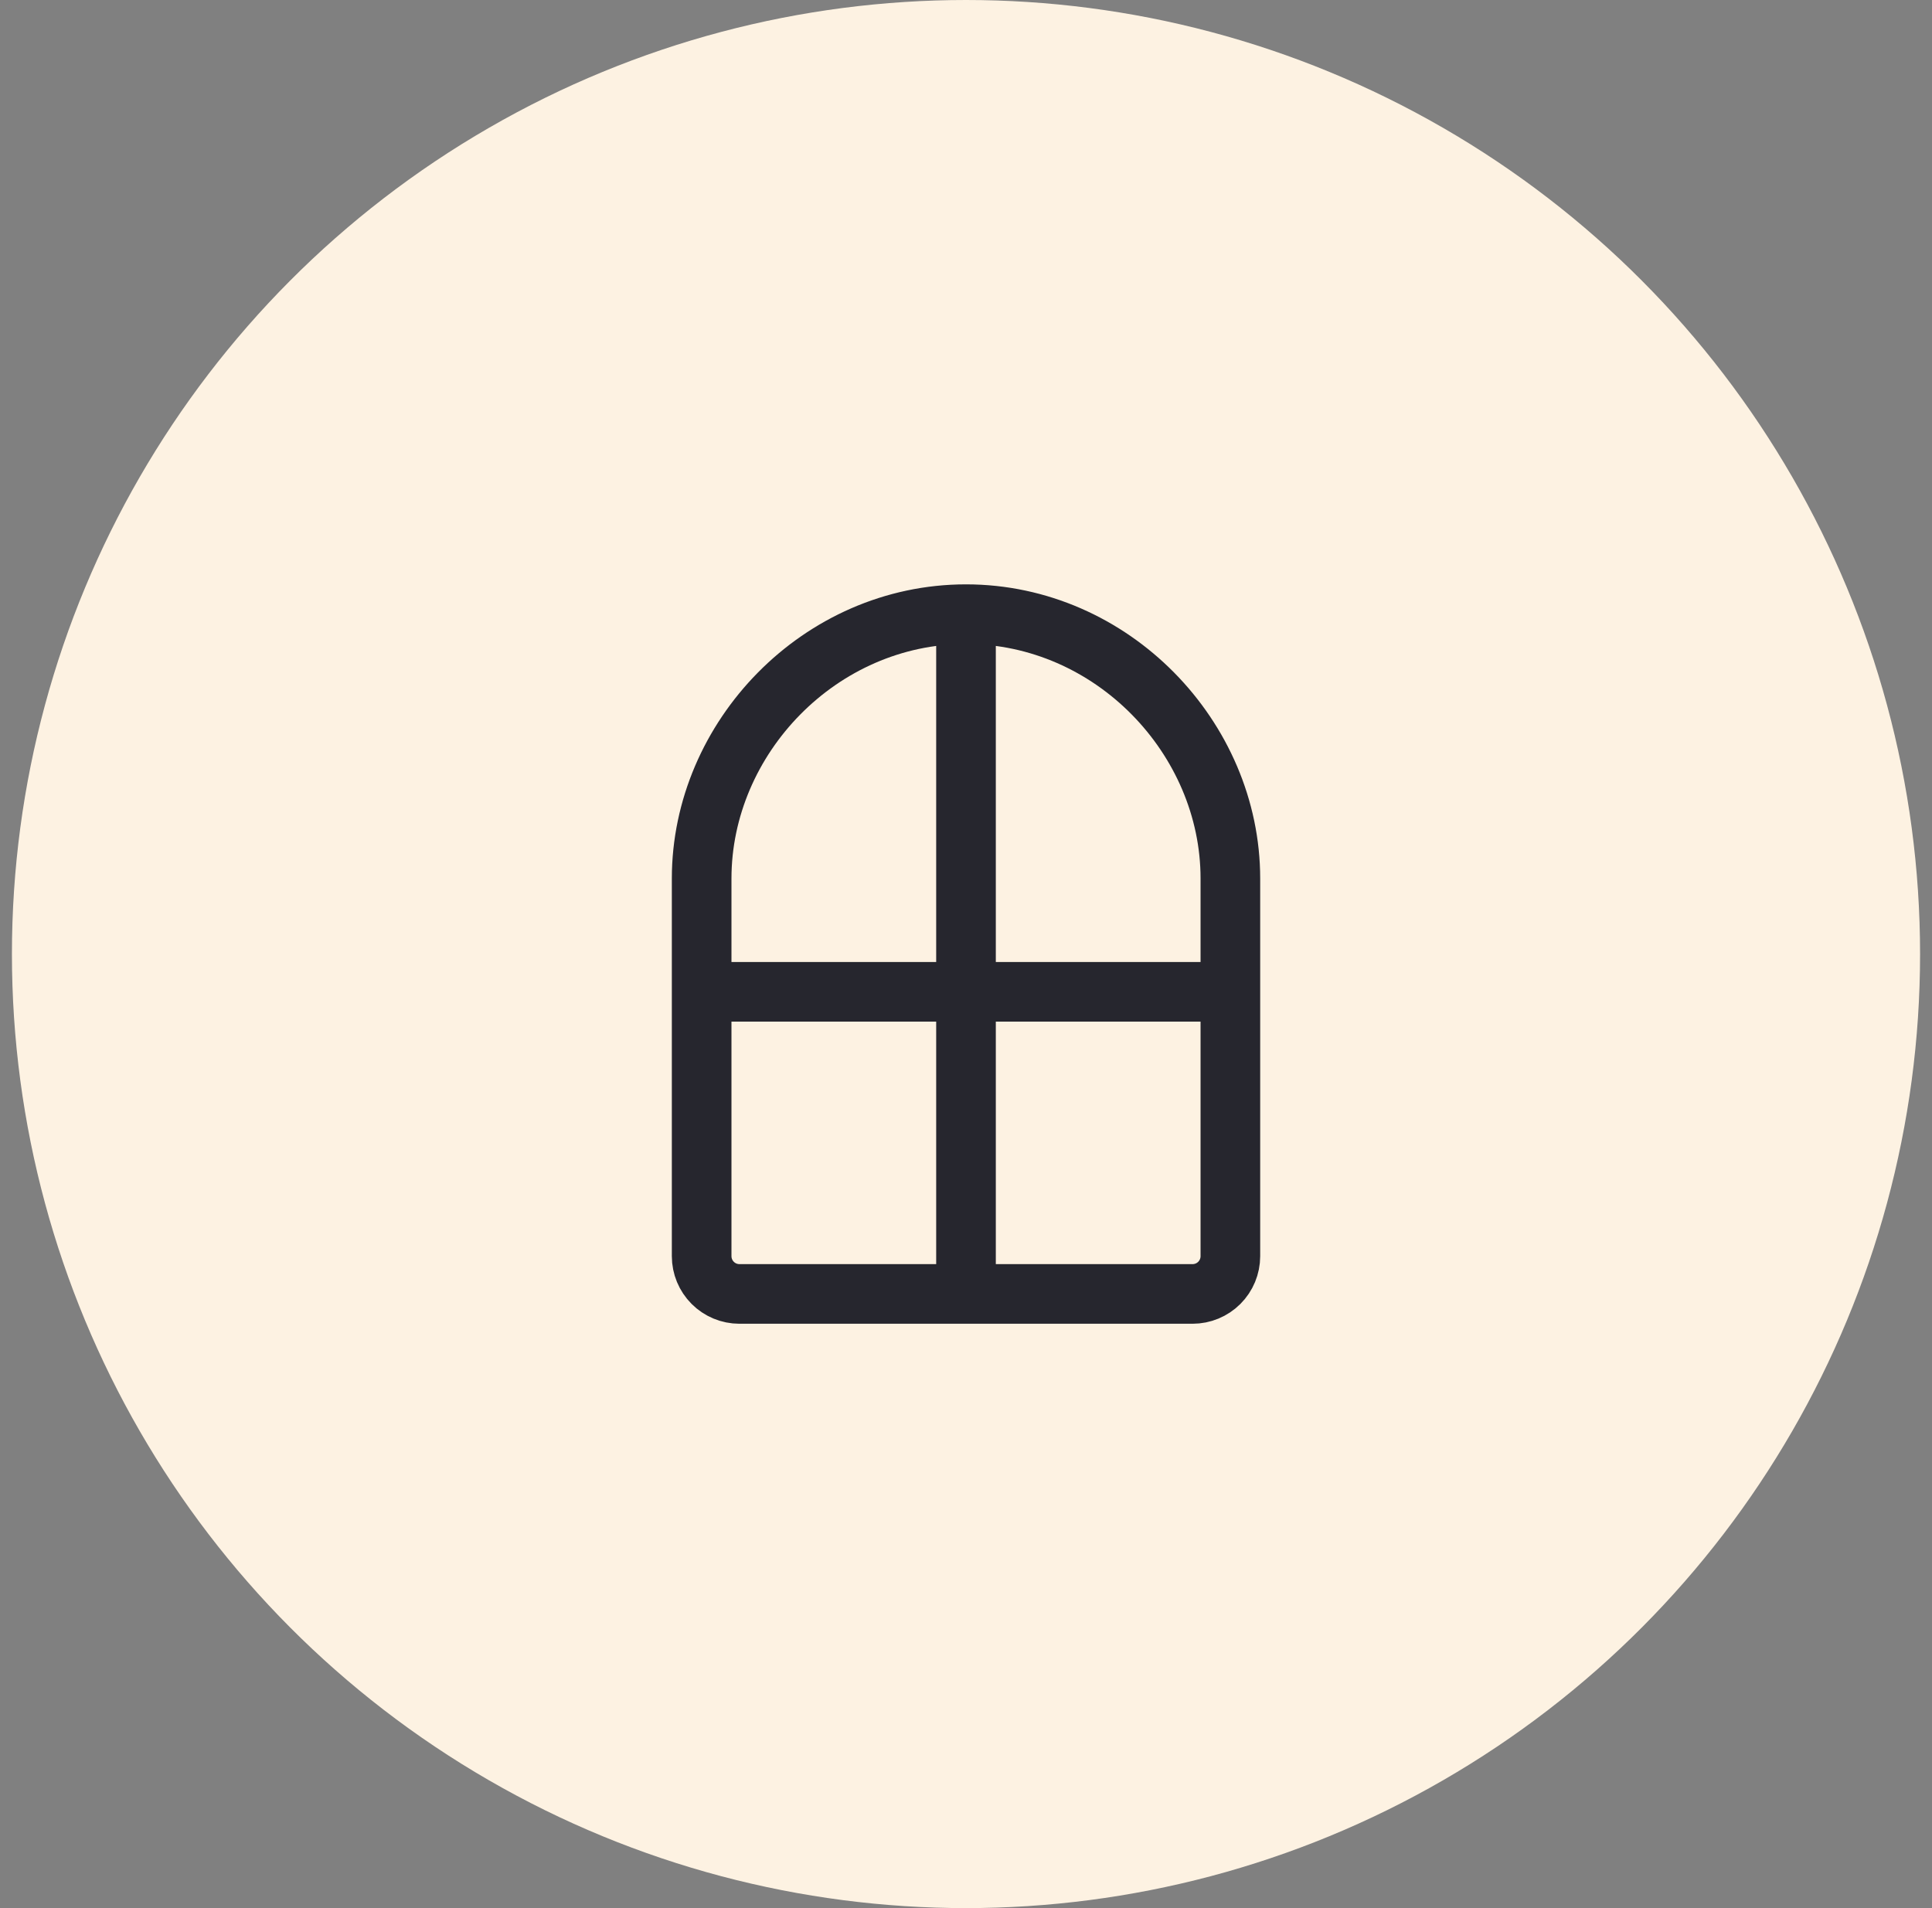 <svg width="81" height="80" viewBox="0 0 81 80" fill="none" xmlns="http://www.w3.org/2000/svg">
<rect x="0" y="0" width="81" height="80" fill="#808080" stroke="none"/>
<circle cx="40.5" cy="40" r="40" fill="#FDF2E2"/>
<path d="M40.5 25.75C34.379 25.75 29.417 30.931 29.417 36.833V52.667C29.417 53.087 29.584 53.489 29.881 53.786C30.178 54.083 30.58 54.25 31 54.25H50C50.42 54.25 50.823 54.083 51.12 53.786C51.417 53.489 51.584 53.087 51.584 52.667V36.833C51.584 30.931 46.621 25.75 40.5 25.75ZM40.5 25.75V54.25M29.417 41.583H51.584" stroke="#26262E" stroke-width="2.5" stroke-linecap="round" stroke-linejoin="round"/>
</svg>
